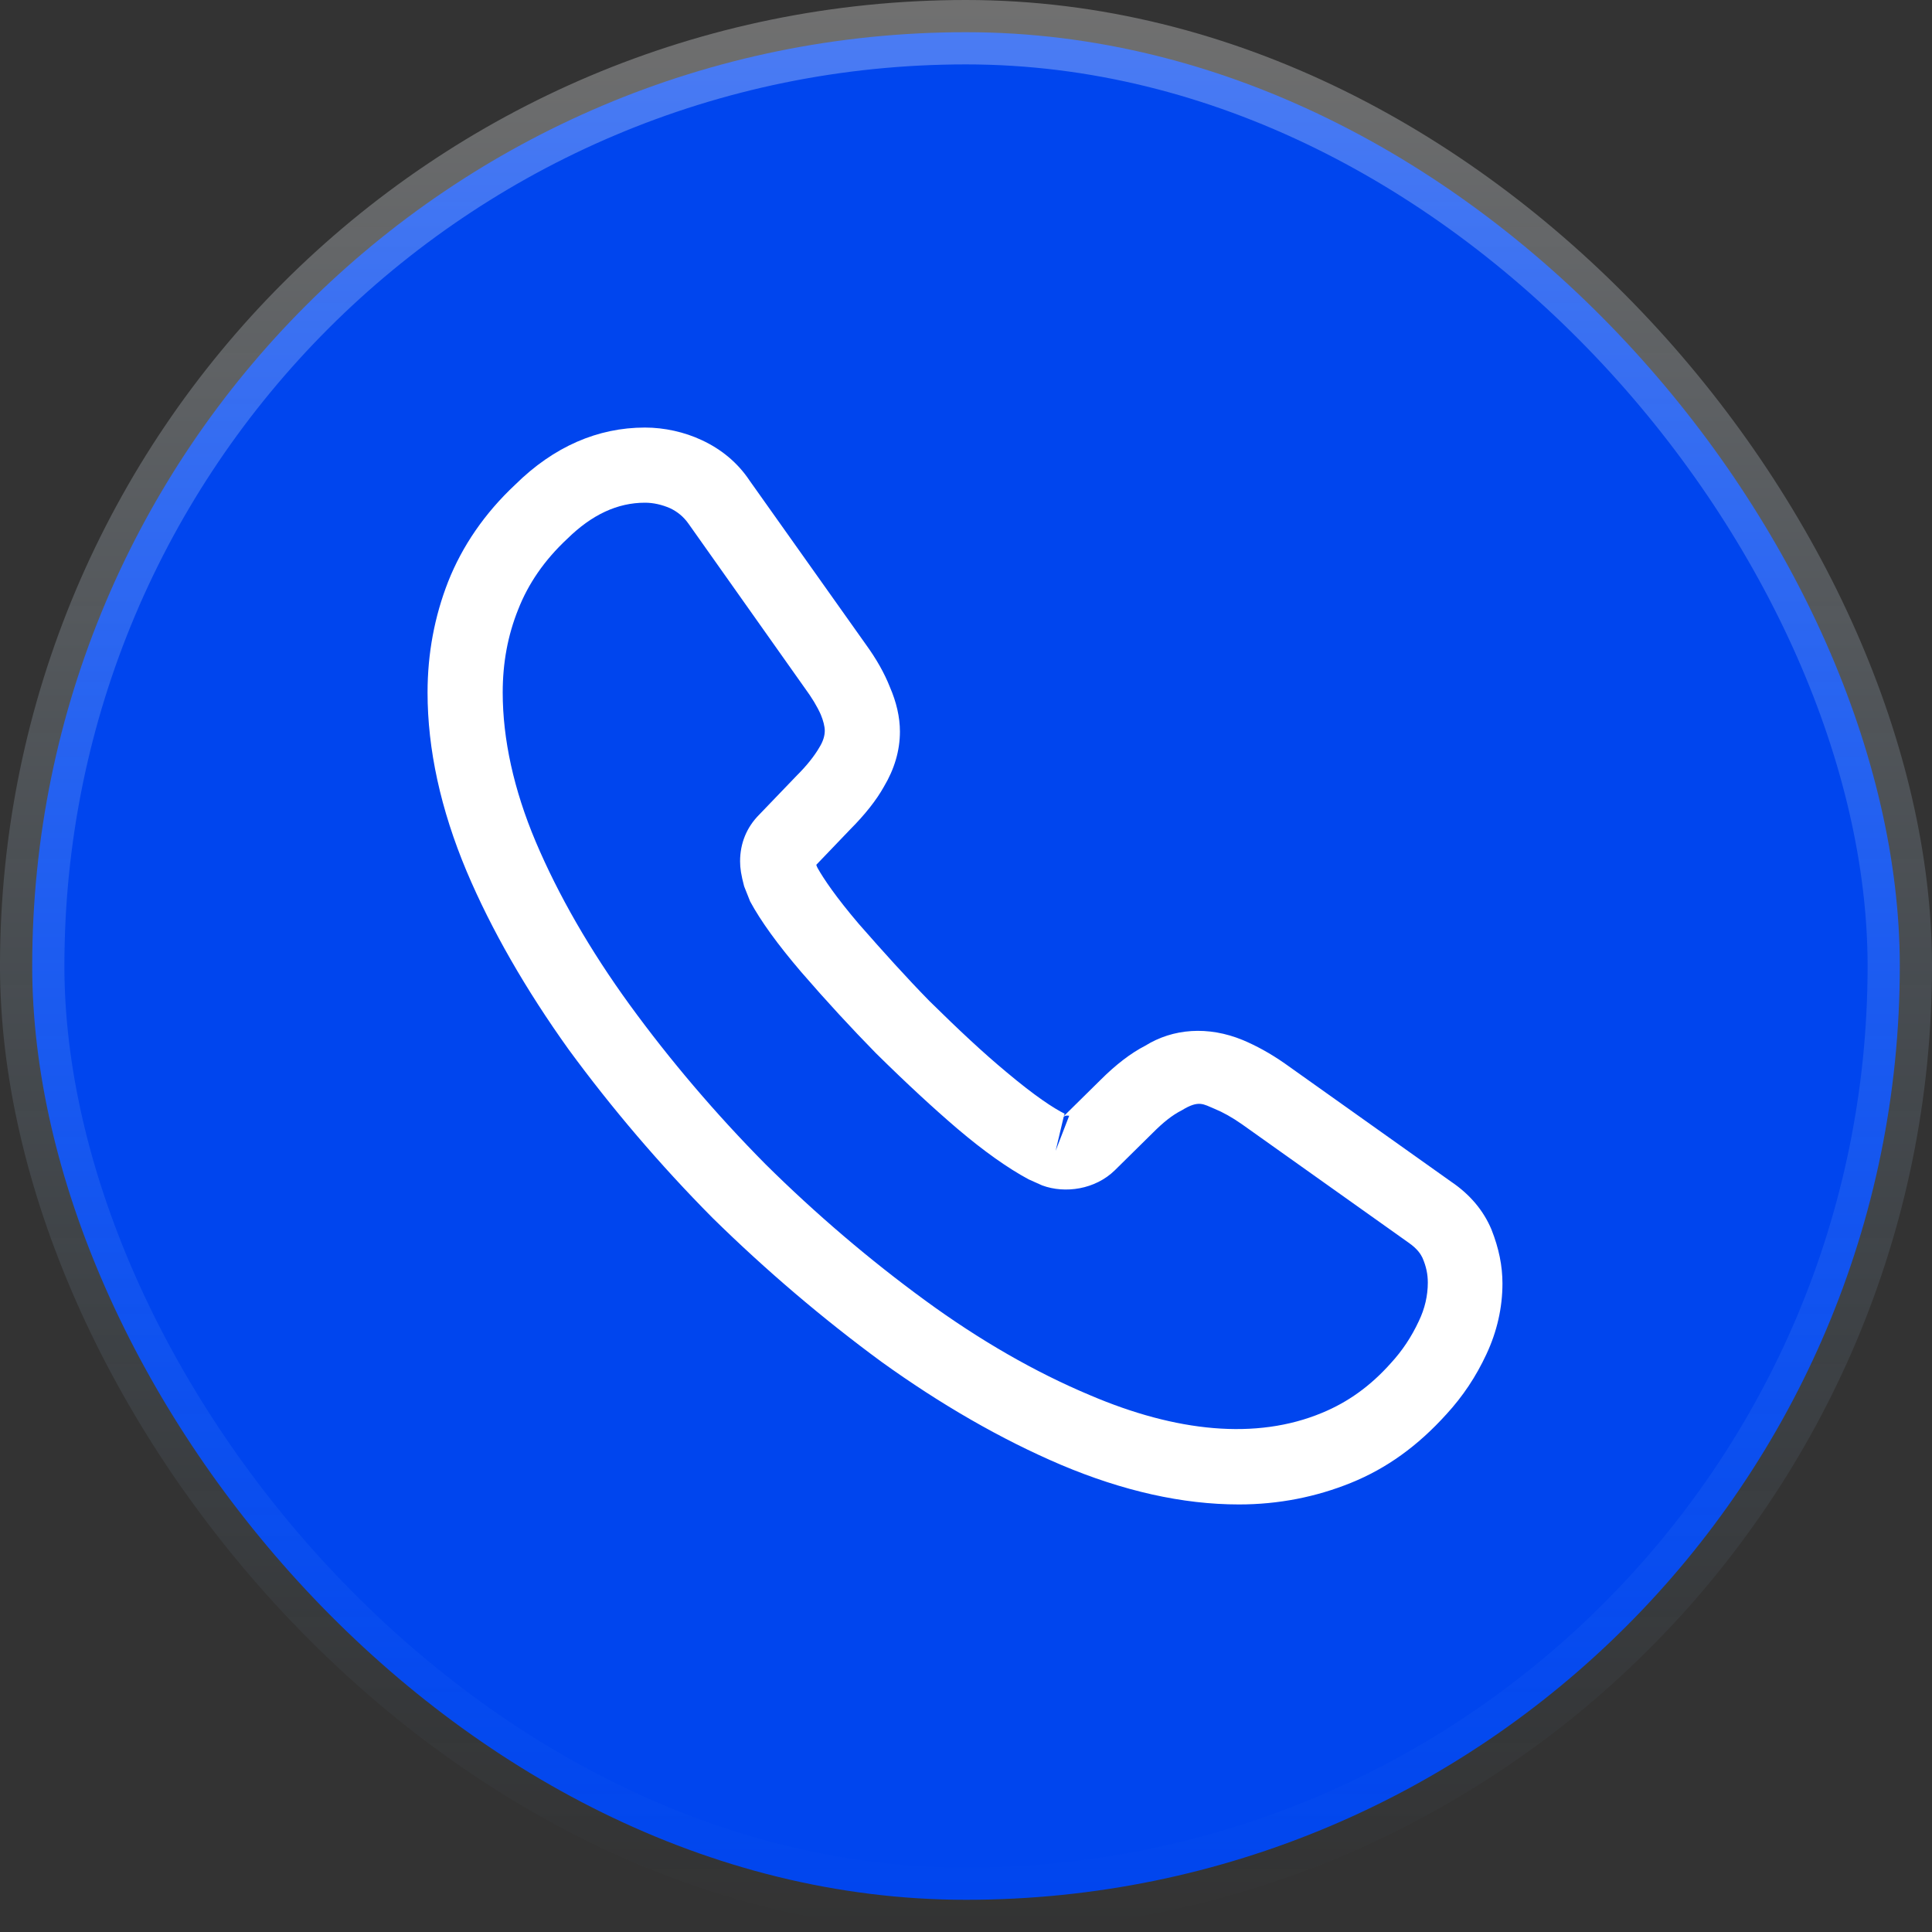 <svg width="30" height="30" viewBox="0 0 30 30" fill="none" xmlns="http://www.w3.org/2000/svg">
<rect x="0" y="0" width="30" height="30" fill="#333333" stroke="none"/>
<rect x="0.5" y="0.5" width="29" height="29" rx="14.5" fill="#0045EE"/>
<rect x="0.5" y="0.5" width="29" height="29" rx="14.5" stroke="url(#paint0_linear_254_824)"/>
<path d="M19.239 23.361C18.36 23.361 17.435 23.151 16.478 22.747C15.545 22.35 14.604 21.806 13.686 21.145C12.776 20.476 11.897 19.729 11.065 18.912C10.24 18.08 9.494 17.201 8.832 16.299C8.164 15.366 7.627 14.432 7.246 13.53C6.841 12.566 6.639 11.632 6.639 10.753C6.639 10.147 6.748 9.571 6.958 9.034C7.176 8.482 7.526 7.969 8 7.526C8.599 6.934 9.284 6.639 10.015 6.639C10.318 6.639 10.629 6.709 10.894 6.833C11.197 6.973 11.454 7.183 11.64 7.463L13.445 10.007C13.608 10.232 13.732 10.45 13.818 10.668C13.919 10.901 13.974 11.134 13.974 11.36C13.974 11.656 13.888 11.943 13.725 12.216C13.608 12.426 13.429 12.651 13.204 12.877L12.675 13.429C12.682 13.452 12.69 13.468 12.698 13.483C12.791 13.647 12.978 13.927 13.336 14.347C13.717 14.782 14.075 15.179 14.432 15.544C14.891 15.996 15.273 16.353 15.63 16.649C16.074 17.022 16.361 17.209 16.532 17.294L16.517 17.333L17.085 16.773C17.326 16.532 17.559 16.353 17.785 16.237C18.212 15.972 18.757 15.926 19.301 16.151C19.504 16.237 19.721 16.353 19.955 16.517L22.537 18.352C22.825 18.547 23.035 18.796 23.159 19.091C23.276 19.387 23.33 19.659 23.33 19.931C23.33 20.305 23.245 20.678 23.081 21.028C22.918 21.378 22.716 21.681 22.459 21.961C22.016 22.451 21.534 22.801 20.974 23.027C20.437 23.244 19.854 23.361 19.239 23.361ZM10.015 7.806C9.587 7.806 9.19 7.992 8.809 8.366C8.451 8.7 8.202 9.066 8.047 9.462C7.884 9.867 7.806 10.294 7.806 10.753C7.806 11.477 7.977 12.262 8.319 13.071C8.669 13.896 9.159 14.751 9.781 15.607C10.404 16.462 11.111 17.294 11.889 18.08C12.667 18.85 13.507 19.566 14.37 20.196C15.21 20.81 16.074 21.308 16.929 21.666C18.259 22.233 19.504 22.366 20.53 21.938C20.927 21.774 21.277 21.526 21.596 21.168C21.775 20.973 21.915 20.763 22.031 20.515C22.125 20.32 22.171 20.118 22.171 19.916C22.171 19.791 22.148 19.667 22.086 19.527C22.062 19.48 22.016 19.395 21.868 19.293L19.286 17.458C19.13 17.349 18.99 17.271 18.858 17.217C18.687 17.147 18.617 17.077 18.352 17.24C18.197 17.318 18.057 17.434 17.901 17.59L17.31 18.173C17.007 18.469 16.54 18.539 16.183 18.407L15.973 18.313C15.654 18.142 15.28 17.878 14.868 17.528C14.495 17.209 14.09 16.836 13.6 16.353C13.219 15.964 12.838 15.552 12.441 15.093C12.076 14.666 11.811 14.3 11.648 13.997L11.555 13.763C11.508 13.585 11.492 13.483 11.492 13.374C11.492 13.095 11.594 12.846 11.788 12.651L12.371 12.044C12.527 11.889 12.644 11.741 12.721 11.609C12.784 11.508 12.807 11.422 12.807 11.345C12.807 11.282 12.784 11.189 12.745 11.096C12.69 10.971 12.605 10.831 12.496 10.683L10.691 8.132C10.614 8.023 10.52 7.946 10.404 7.891C10.279 7.837 10.147 7.806 10.015 7.806ZM16.517 17.341L16.392 17.87L16.602 17.326C16.564 17.318 16.532 17.326 16.517 17.341Z" fill="white"/>
<defs>
<linearGradient id="paint0_linear_254_824" x1="15" y1="0" x2="15" y2="30" gradientUnits="userSpaceOnUse">
<stop stop-color="white" stop-opacity="0.3"/>
<stop offset="1" stop-color="#80BEF9" stop-opacity="0"/>
</linearGradient>
</defs>
</svg>
